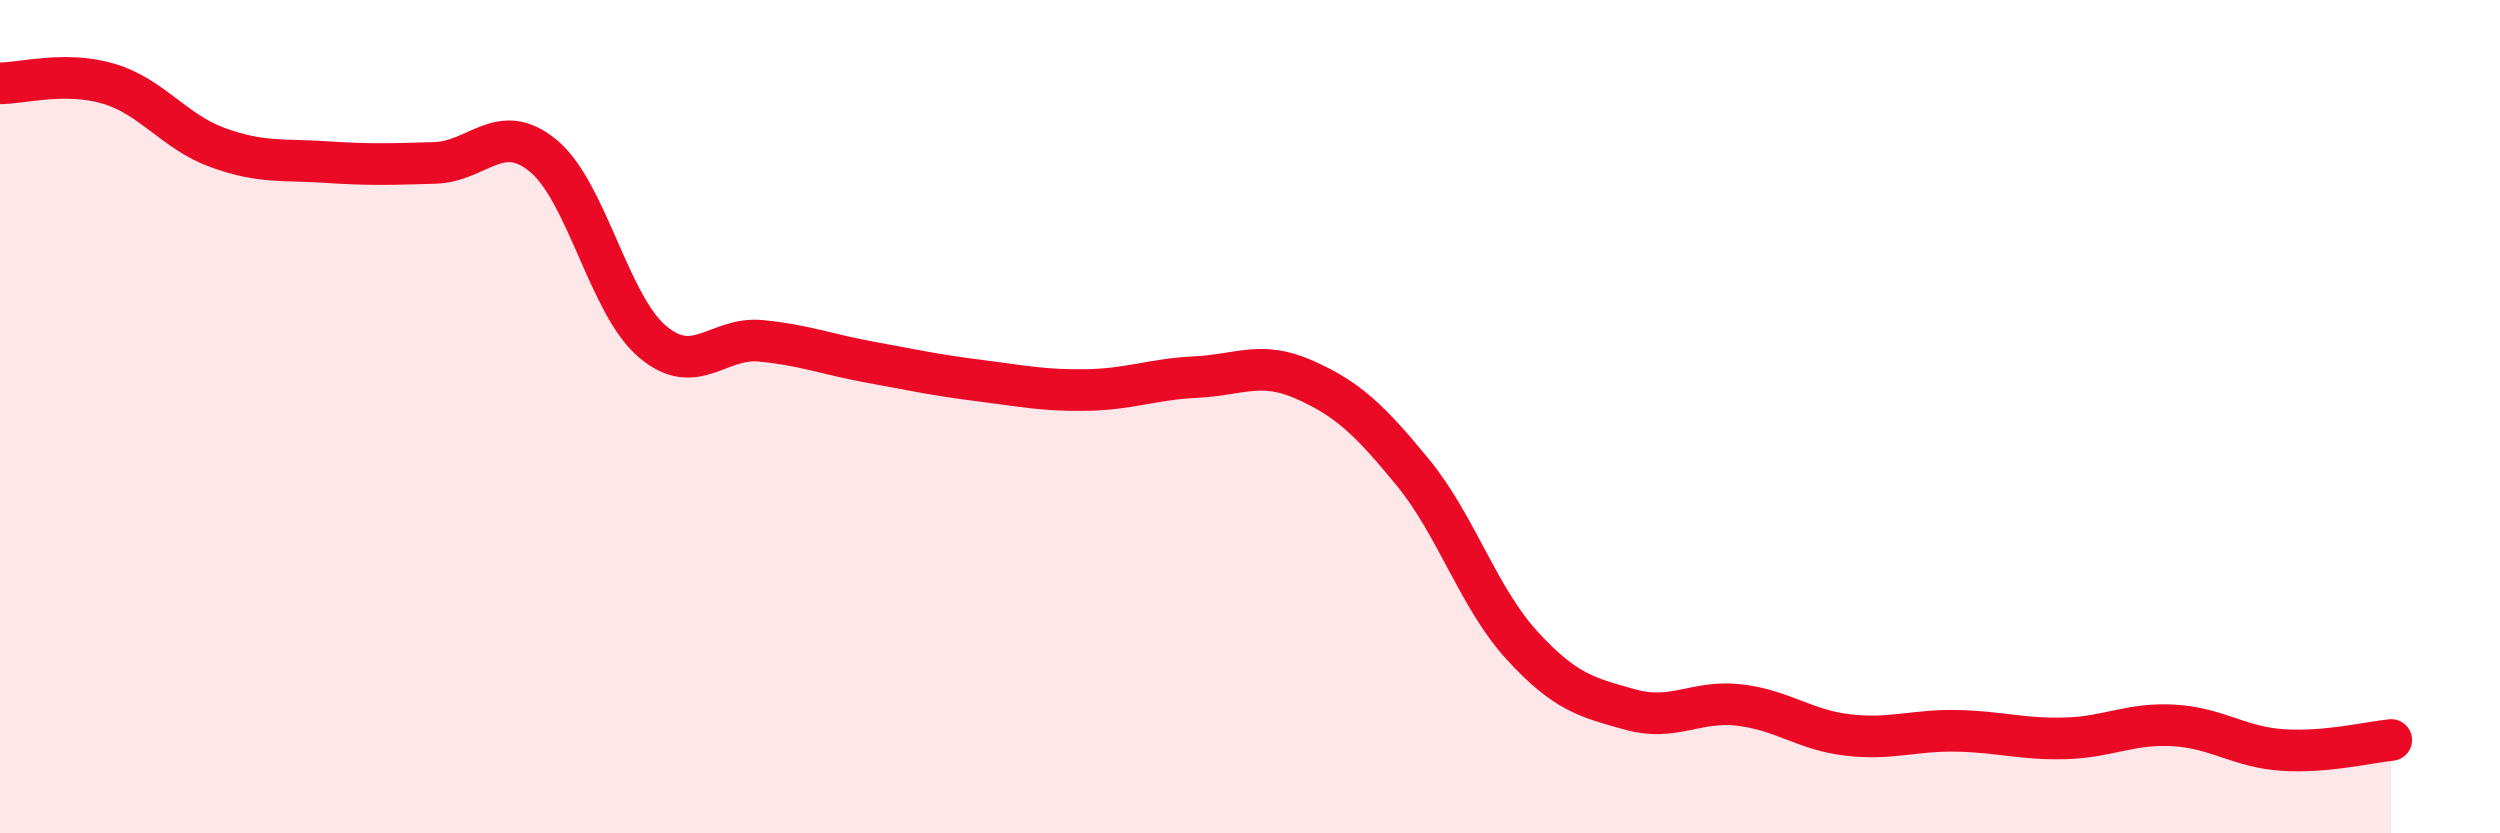 
    <svg width="60" height="20" viewBox="0 0 60 20" xmlns="http://www.w3.org/2000/svg">
      <path
        d="M 0,2 C 0.52,2 1.57,1.7 2.61,2.01 C 3.65,2.32 4.18,3.16 5.22,3.54 C 6.26,3.92 6.79,3.82 7.83,3.89 C 8.87,3.96 9.39,3.94 10.43,3.91 C 11.47,3.88 12,2.88 13.04,3.74 C 14.08,4.6 14.61,7.3 15.65,8.19 C 16.69,9.08 17.22,8.08 18.26,8.18 C 19.3,8.28 19.83,8.5 20.87,8.69 C 21.91,8.88 22.44,9 23.48,9.13 C 24.52,9.26 25.05,9.38 26.09,9.36 C 27.13,9.34 27.66,9.1 28.7,9.05 C 29.74,9 30.26,8.65 31.3,9.11 C 32.34,9.57 32.87,10.07 33.91,11.34 C 34.95,12.61 35.48,14.34 36.52,15.48 C 37.56,16.62 38.09,16.74 39.13,17.03 C 40.17,17.32 40.7,16.8 41.74,16.92 C 42.78,17.04 43.31,17.52 44.35,17.64 C 45.39,17.76 45.92,17.52 46.96,17.54 C 48,17.56 48.53,17.75 49.57,17.72 C 50.61,17.69 51.13,17.35 52.17,17.41 C 53.21,17.47 53.74,17.93 54.78,18 C 55.82,18.07 56.87,17.81 57.39,17.76L57.39 20L0 20Z"
        fill="#EB0A25"
        opacity="0.1"
        stroke-linecap="round"
        stroke-linejoin="round"
      />
      <path
        d="M 0,2 C 0.52,2 1.57,1.7 2.61,2.01 C 3.65,2.32 4.18,3.16 5.22,3.54 C 6.26,3.92 6.79,3.82 7.83,3.89 C 8.87,3.96 9.39,3.94 10.43,3.91 C 11.47,3.88 12,2.88 13.04,3.74 C 14.08,4.6 14.61,7.3 15.65,8.19 C 16.69,9.08 17.22,8.08 18.26,8.18 C 19.3,8.28 19.83,8.5 20.87,8.69 C 21.91,8.88 22.44,9 23.48,9.13 C 24.52,9.26 25.05,9.38 26.09,9.36 C 27.13,9.34 27.66,9.1 28.7,9.05 C 29.74,9 30.26,8.65 31.3,9.11 C 32.34,9.57 32.87,10.07 33.91,11.34 C 34.95,12.61 35.48,14.34 36.52,15.48 C 37.56,16.62 38.09,16.74 39.13,17.03 C 40.17,17.32 40.7,16.8 41.74,16.92 C 42.78,17.04 43.31,17.52 44.35,17.64 C 45.39,17.76 45.92,17.52 46.96,17.54 C 48,17.56 48.53,17.75 49.57,17.72 C 50.61,17.69 51.13,17.35 52.17,17.41 C 53.21,17.47 53.74,17.93 54.78,18 C 55.82,18.07 56.87,17.81 57.39,17.76"
        stroke="#EB0A25"
        stroke-width="1"
        fill="none"
        stroke-linecap="round"
        stroke-linejoin="round"
      />
    </svg>
  